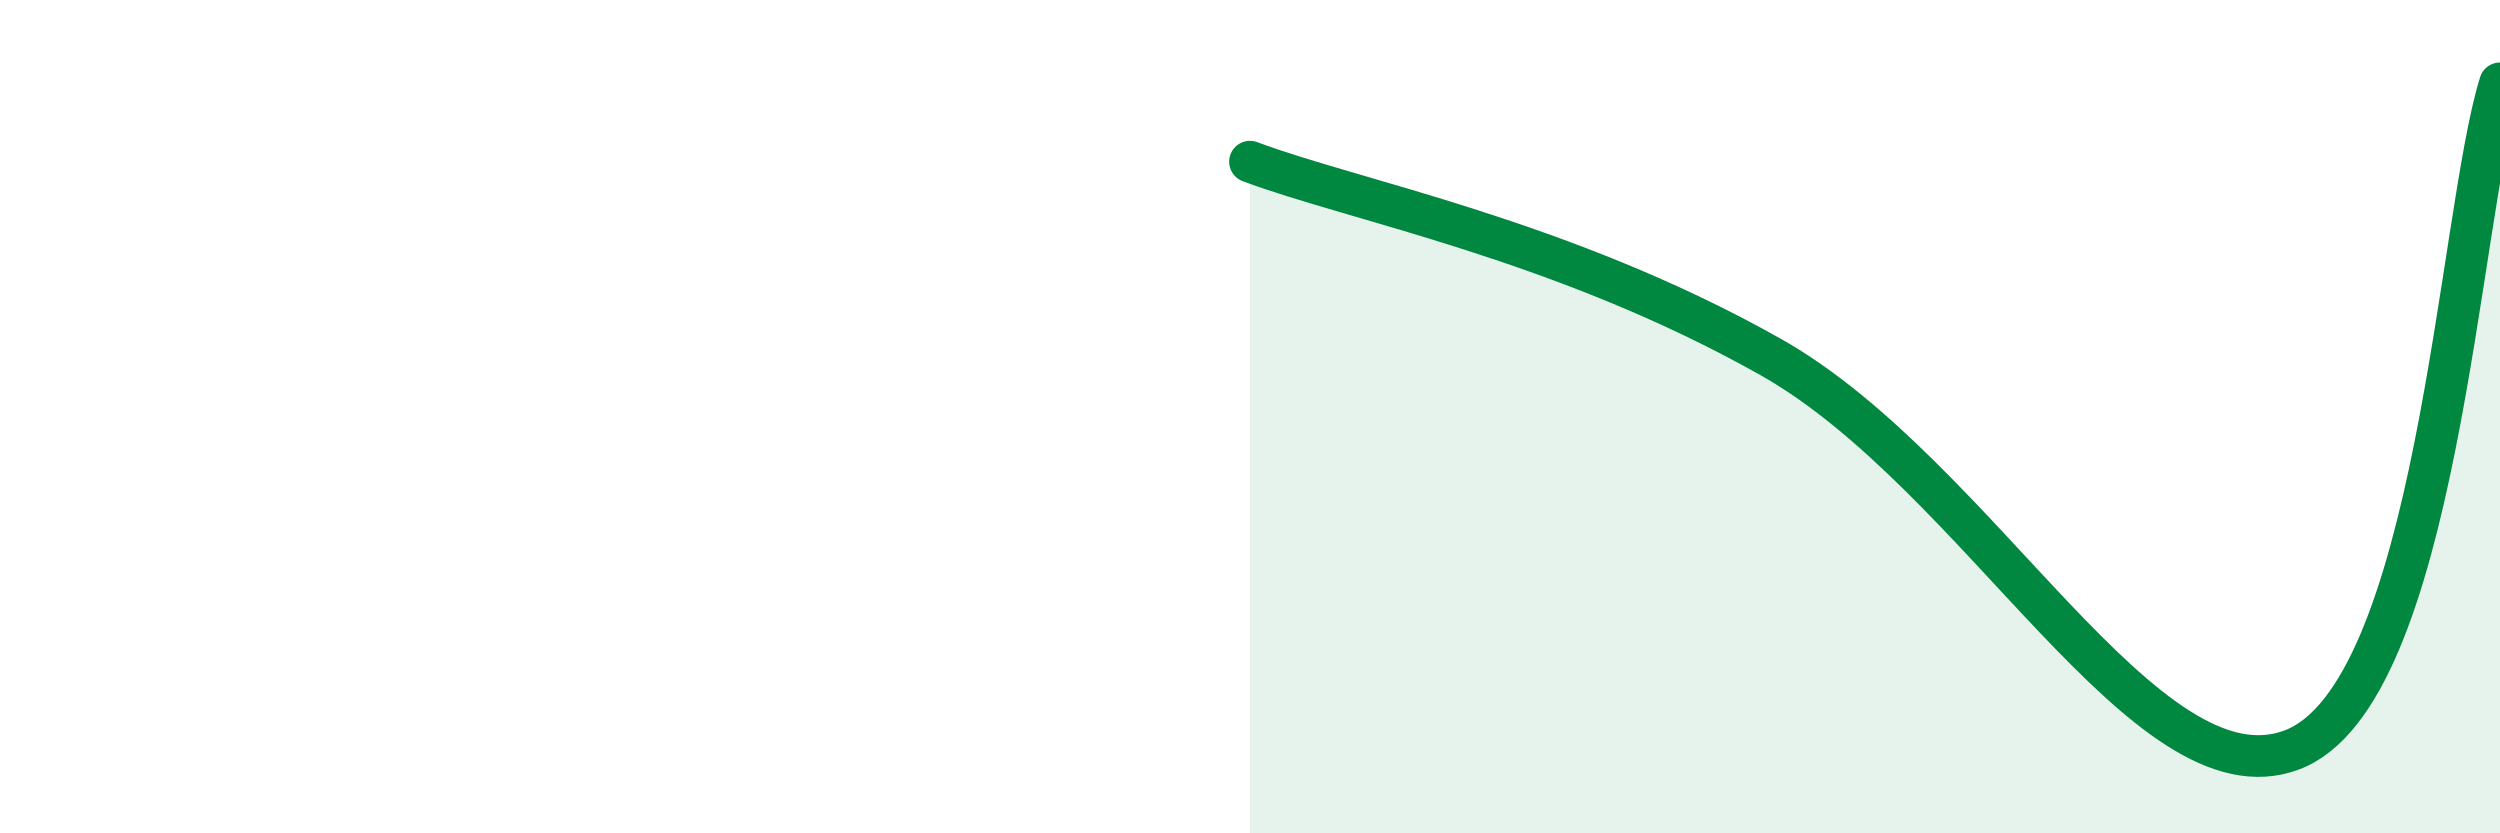 
    <svg width="60" height="20" viewBox="0 0 60 20" xmlns="http://www.w3.org/2000/svg">
      <path
        d="M 30,3.88 C 32.5,4.82 37.5,5.75 42.5,8.57 C 47.5,11.39 51.5,19.31 55,18 C 58.5,16.69 59,5.2 60,2L60 20L30 20Z"
        fill="#008740"
        opacity="0.1"
        stroke-linecap="round"
        stroke-linejoin="round"
      />
      <path
        d="M 30,3.88 C 32.5,4.82 37.5,5.75 42.5,8.57 C 47.5,11.39 51.5,19.31 55,18 C 58.5,16.69 59,5.2 60,2"
        stroke="#008740"
        stroke-width="1"
        fill="none"
        stroke-linecap="round"
        stroke-linejoin="round"
      />
    </svg>
  